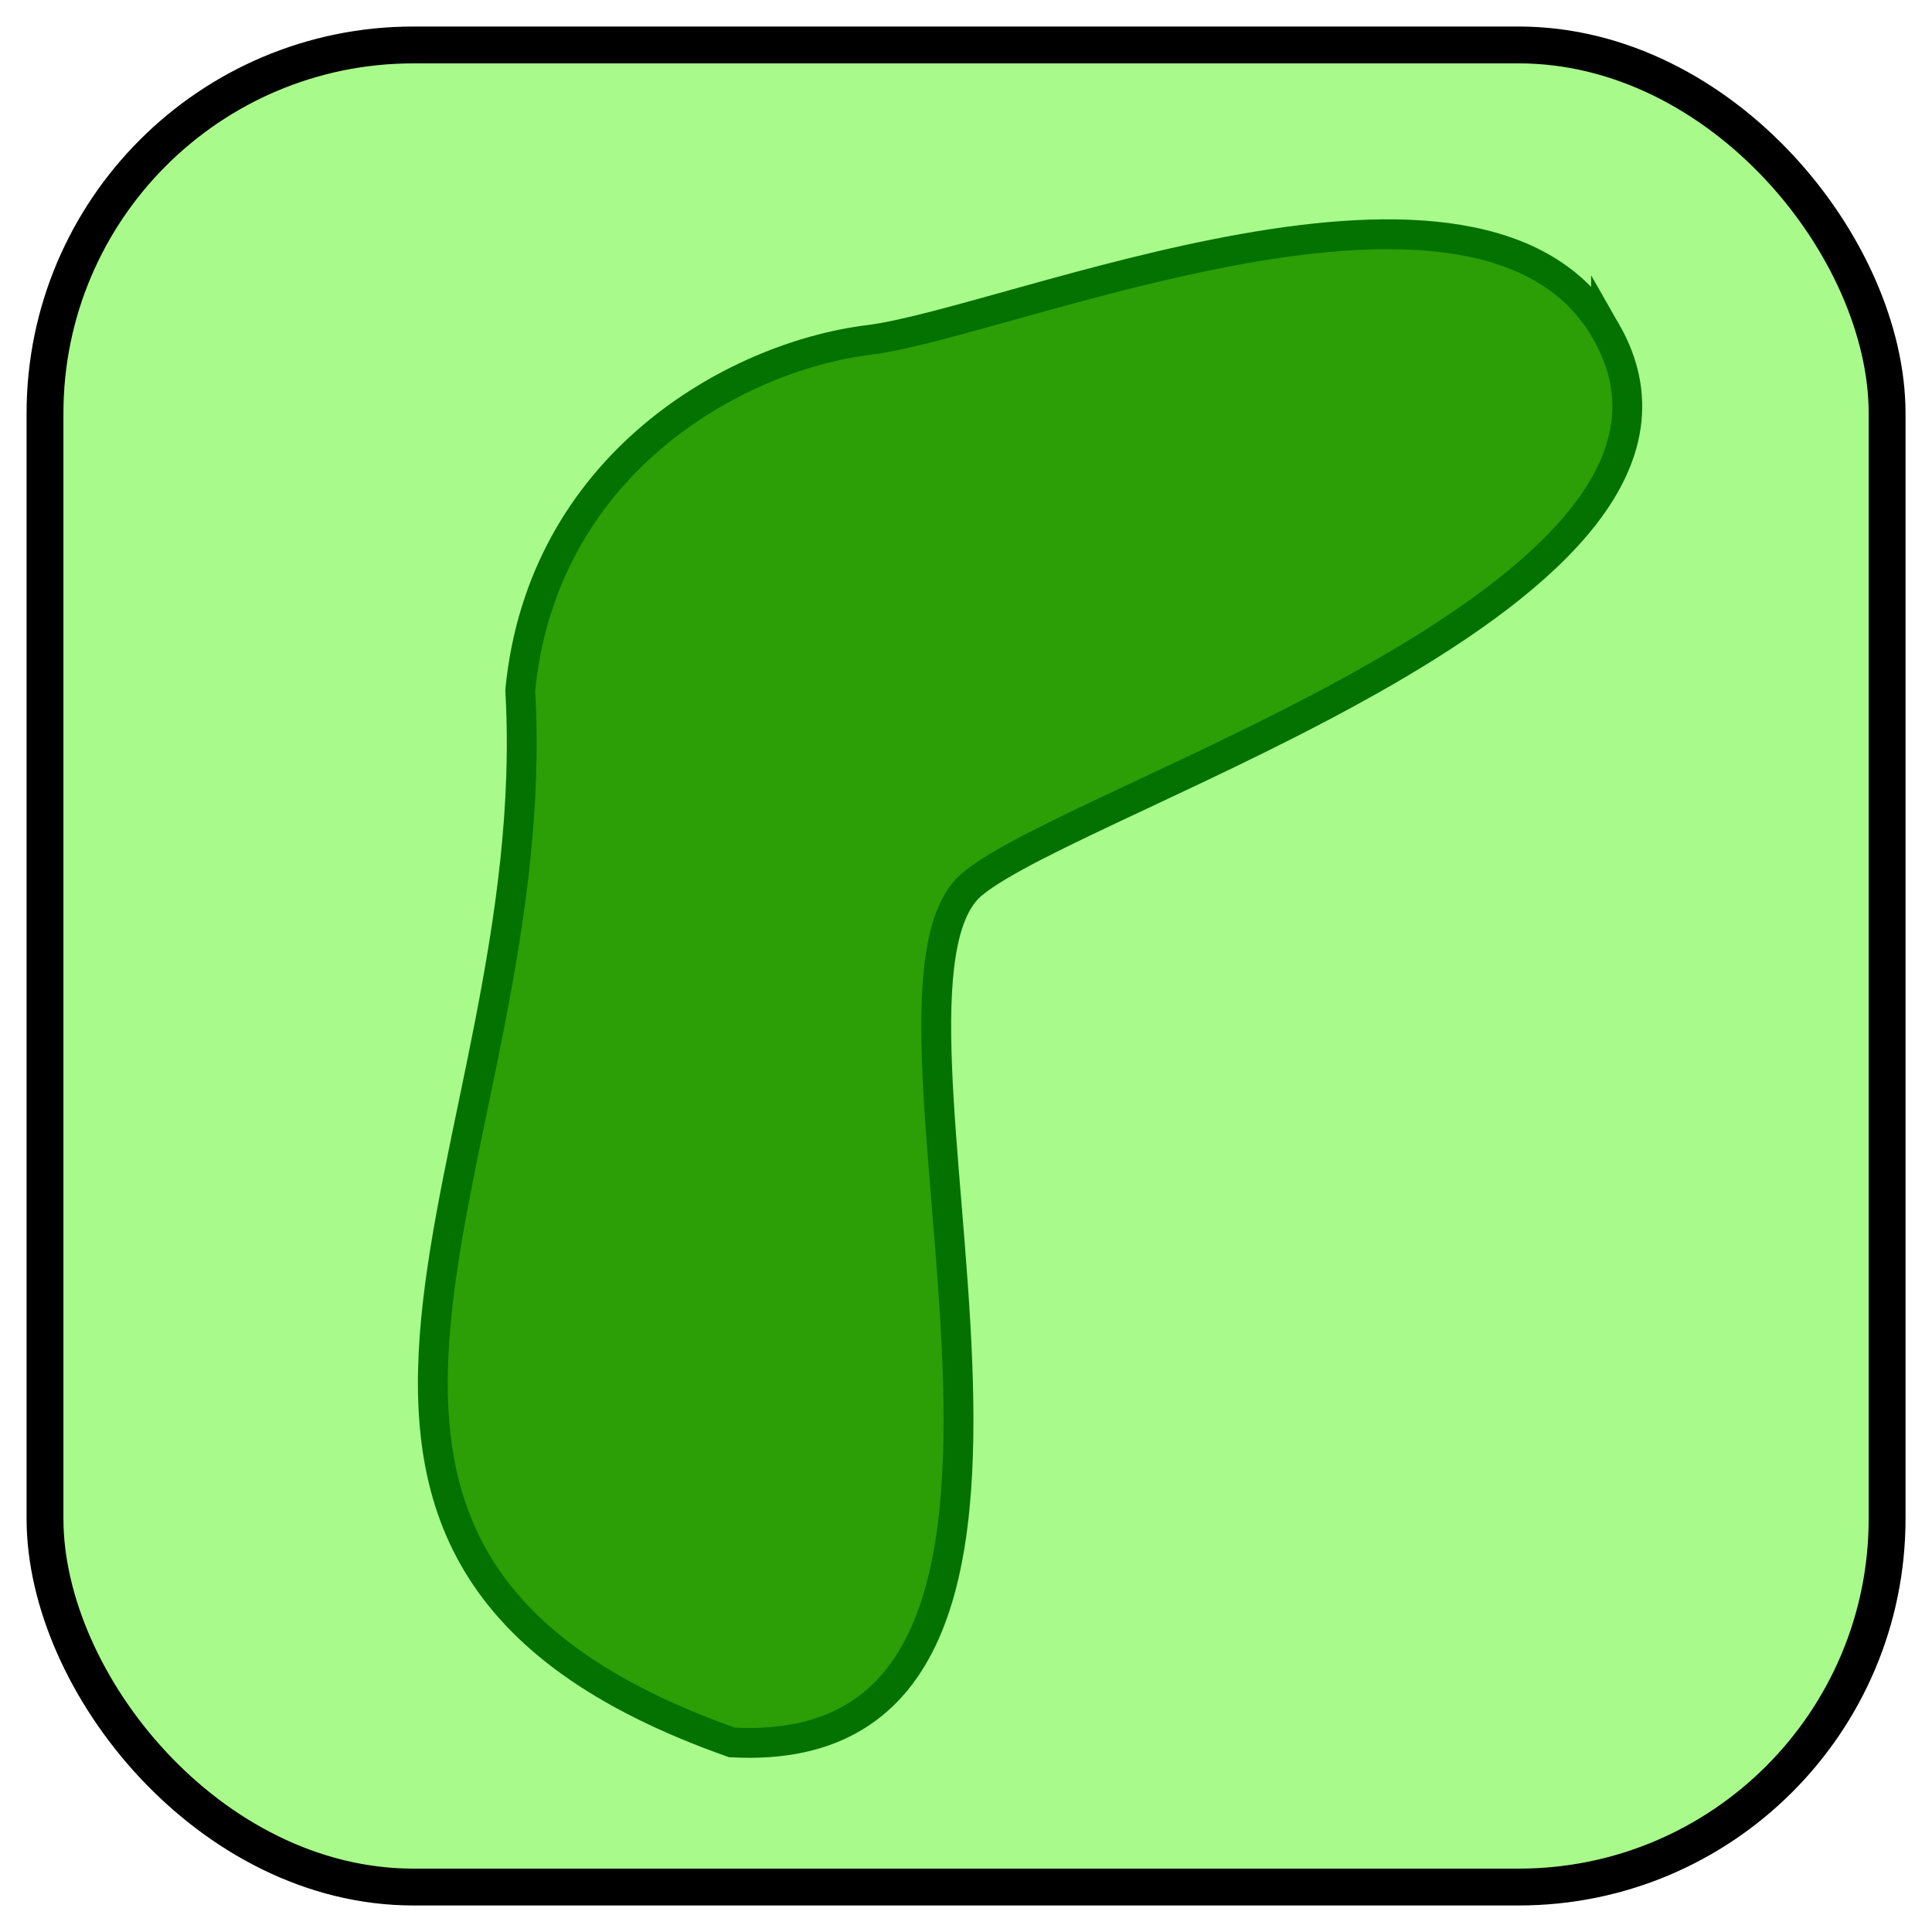 <?xml version="1.0" encoding="UTF-8" standalone="no"?>
<!-- Created with Inkscape (http://www.inkscape.org/) -->

<svg
   xmlns:dc="http://purl.org/dc/elements/1.1/"
   xmlns:cc="http://creativecommons.org/ns#"
   xmlns:rdf="http://www.w3.org/1999/02/22-rdf-syntax-ns#"
   xmlns:svg="http://www.w3.org/2000/svg"
   xmlns="http://www.w3.org/2000/svg"
   xmlns:sodipodi="http://sodipodi.sourceforge.net/DTD/sodipodi-0.dtd"
   xmlns:inkscape="http://www.inkscape.org/namespaces/inkscape"
   width="104.88"
   height="104.88"
   id="svg2"
   version="1.1"
   inkscape:version="0.48.5 r10040"
   sodipodi:docname="green.svg">
  <defs
     id="defs4">
    <filter
       color-interpolation-filters="sRGB"
       inkscape:collect="always"
       id="filter5685"
       x="-0.229"
       width="1.459"
       y="-0.838"
       height="2.675">
      <feGaussianBlur
         inkscape:collect="always"
         stdDeviation="2.292"
         id="feGaussianBlur5687" />
    </filter>
    <filter
       color-interpolation-filters="sRGB"
       inkscape:collect="always"
       id="filter5347">
      <feGaussianBlur
         inkscape:collect="always"
         stdDeviation="0.6"
         id="feGaussianBlur5349" />
    </filter>
    <filter
       color-interpolation-filters="sRGB"
       inkscape:collect="always"
       id="filter5347-1">
      <feGaussianBlur
         inkscape:collect="always"
         stdDeviation="0.6"
         id="feGaussianBlur5349-7" />
    </filter>
    <filter
       color-interpolation-filters="sRGB"
       inkscape:collect="always"
       id="filter5347-4">
      <feGaussianBlur
         inkscape:collect="always"
         stdDeviation="0.6"
         id="feGaussianBlur5349-0" />
    </filter>
  </defs>
  <sodipodi:namedview
     id="base"
     pagecolor="#ffffff"
     bordercolor="#666666"
     borderopacity="1.0"
     inkscape:pageopacity="0.0"
     inkscape:pageshadow="2"
     inkscape:zoom="0.98994949"
     inkscape:cx="17.365857"
     inkscape:cy="69.463743"
     inkscape:document-units="px"
     inkscape:current-layer="layer1"
     showgrid="false"
     fit-margin-top="0"
     fit-margin-left="0"
     fit-margin-right="0"
     fit-margin-bottom="0"
     inkscape:window-width="824"
     inkscape:window-height="972"
     inkscape:window-x="0"
     inkscape:window-y="0"
     inkscape:window-maximized="0" />
  <g
     inkscape:label="Layer 1"
     inkscape:groupmode="layer"
     id="layer1"
     transform="translate(-382.966,-296.373)">
    <rect
       style="color:#000000;fill:#a8fa8b;fill-opacity:1;fill-rule:evenodd;stroke:#000000;stroke-width:2;stroke-linecap:round;stroke-linejoin:miter;stroke-miterlimit:4;stroke-opacity:1;stroke-dasharray:none;marker:none;visibility:visible;display:inline;overflow:visible;filter:url(#filter5347-4);enable-background:accumulate"
       id="rect5846"
       width="100"
       height="100"
       x="385.409"
       y="298.813"
       ry="20"
       rx="20"
       inkscape:export-filename="C:\Users\cdeiters\Desktop\golf\fairway.png"
       inkscape:export-xdpi="54.919907"
       inkscape:export-ydpi="54.919907" />
    <path
       inkscape:export-ydpi="54.919907"
       inkscape:export-xdpi="54.919907"
       inkscape:export-filename="C:\Users\cdeiters\Desktop\golf\fairway.png"
       sodipodi:nodetypes="ssccss"
       inkscape:connector-curvature="0"
       id="path5848"
       d="m 470.15,314.36 c 8.072,14.094 -28.592,25.177 -34.398,30 -7.164,5.95 9.336,47.817 -13.051,46.602 -28.972,-10.245 -10.041,-31.83 -11.493,-57.111 1.188,-12.218 11.569,-18.109 18.921,-19.024 7.663,-0.953 33.346,-12.12 40.021,-0.466 z"
       style="color:#000000;fill:#2c9e06;fill-opacity:1;stroke:#037200;stroke-width:1.62;stroke-linecap:round;stroke-linejoin:miter;stroke-miterlimit:4;stroke-opacity:1;stroke-dasharray:none;stroke-dashoffset:0;marker:none;visibility:visible;display:inline;overflow:visible;enable-background:accumulate" />
  </g>
</svg>

